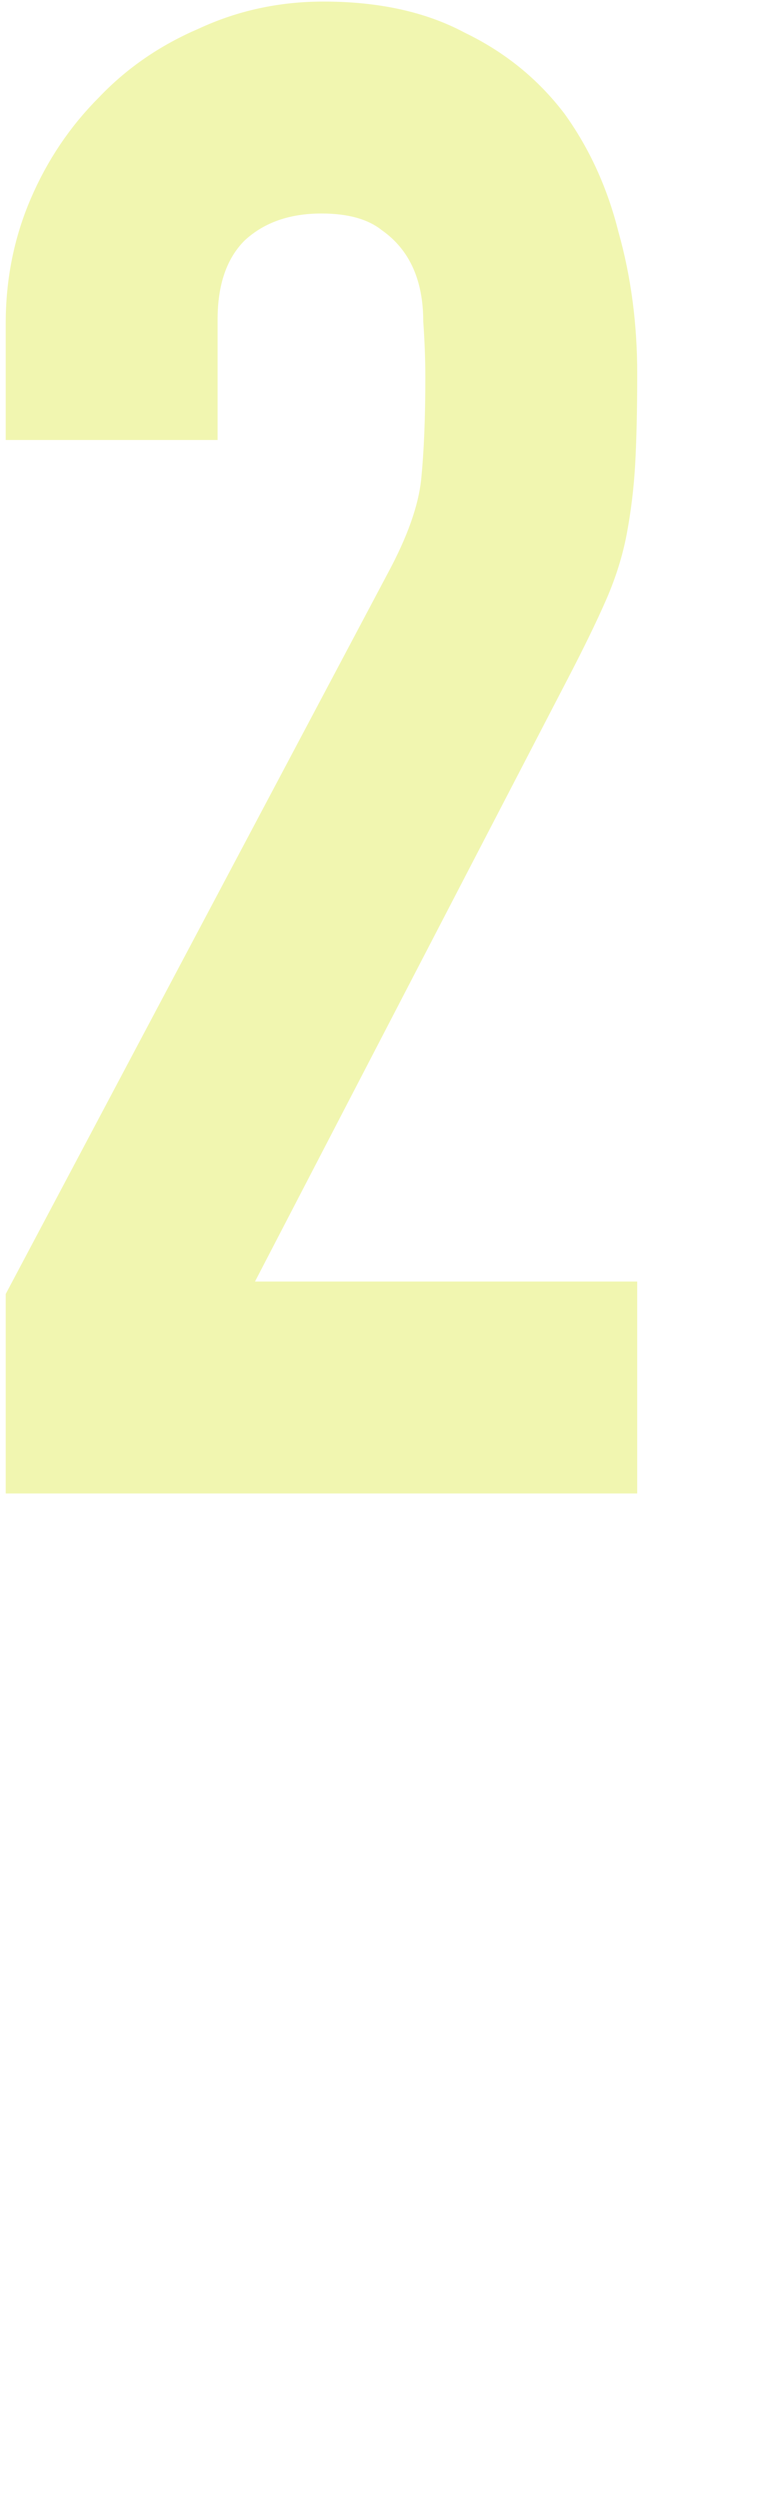 <svg width="48" height="154" viewBox="0 0 48 154" fill="none" xmlns="http://www.w3.org/2000/svg">
<path d="M0.352 92V79.712L23.904 35.296C25.099 33.077 25.781 31.157 25.952 29.536C26.123 27.829 26.208 25.739 26.208 23.264C26.208 22.155 26.165 21.003 26.08 19.808C26.08 18.528 25.867 17.419 25.44 16.48C25.013 15.541 24.373 14.773 23.52 14.176C22.667 13.493 21.429 13.152 19.808 13.152C17.845 13.152 16.267 13.707 15.072 14.816C13.963 15.925 13.408 17.547 13.408 19.68V27.104H0.352V19.936C0.352 17.205 0.864 14.645 1.888 12.256C2.912 9.867 4.32 7.776 6.112 5.984C7.819 4.192 9.867 2.784 12.256 1.76C14.645 0.651 17.205 0.096 19.936 0.096C23.349 0.096 26.251 0.736 28.64 2.016C31.115 3.211 33.163 4.875 34.784 7.008C36.32 9.141 37.429 11.573 38.112 14.304C38.88 17.035 39.264 19.936 39.264 23.008C39.264 25.227 39.221 27.104 39.136 28.64C39.051 30.091 38.88 31.499 38.624 32.864C38.368 34.229 37.941 35.595 37.344 36.96C36.747 38.325 35.936 39.989 34.912 41.952L15.712 78.944H39.264V92H0.352Z" fill="#E0EA4C" fill-opacity="0.44"/>
</svg>
